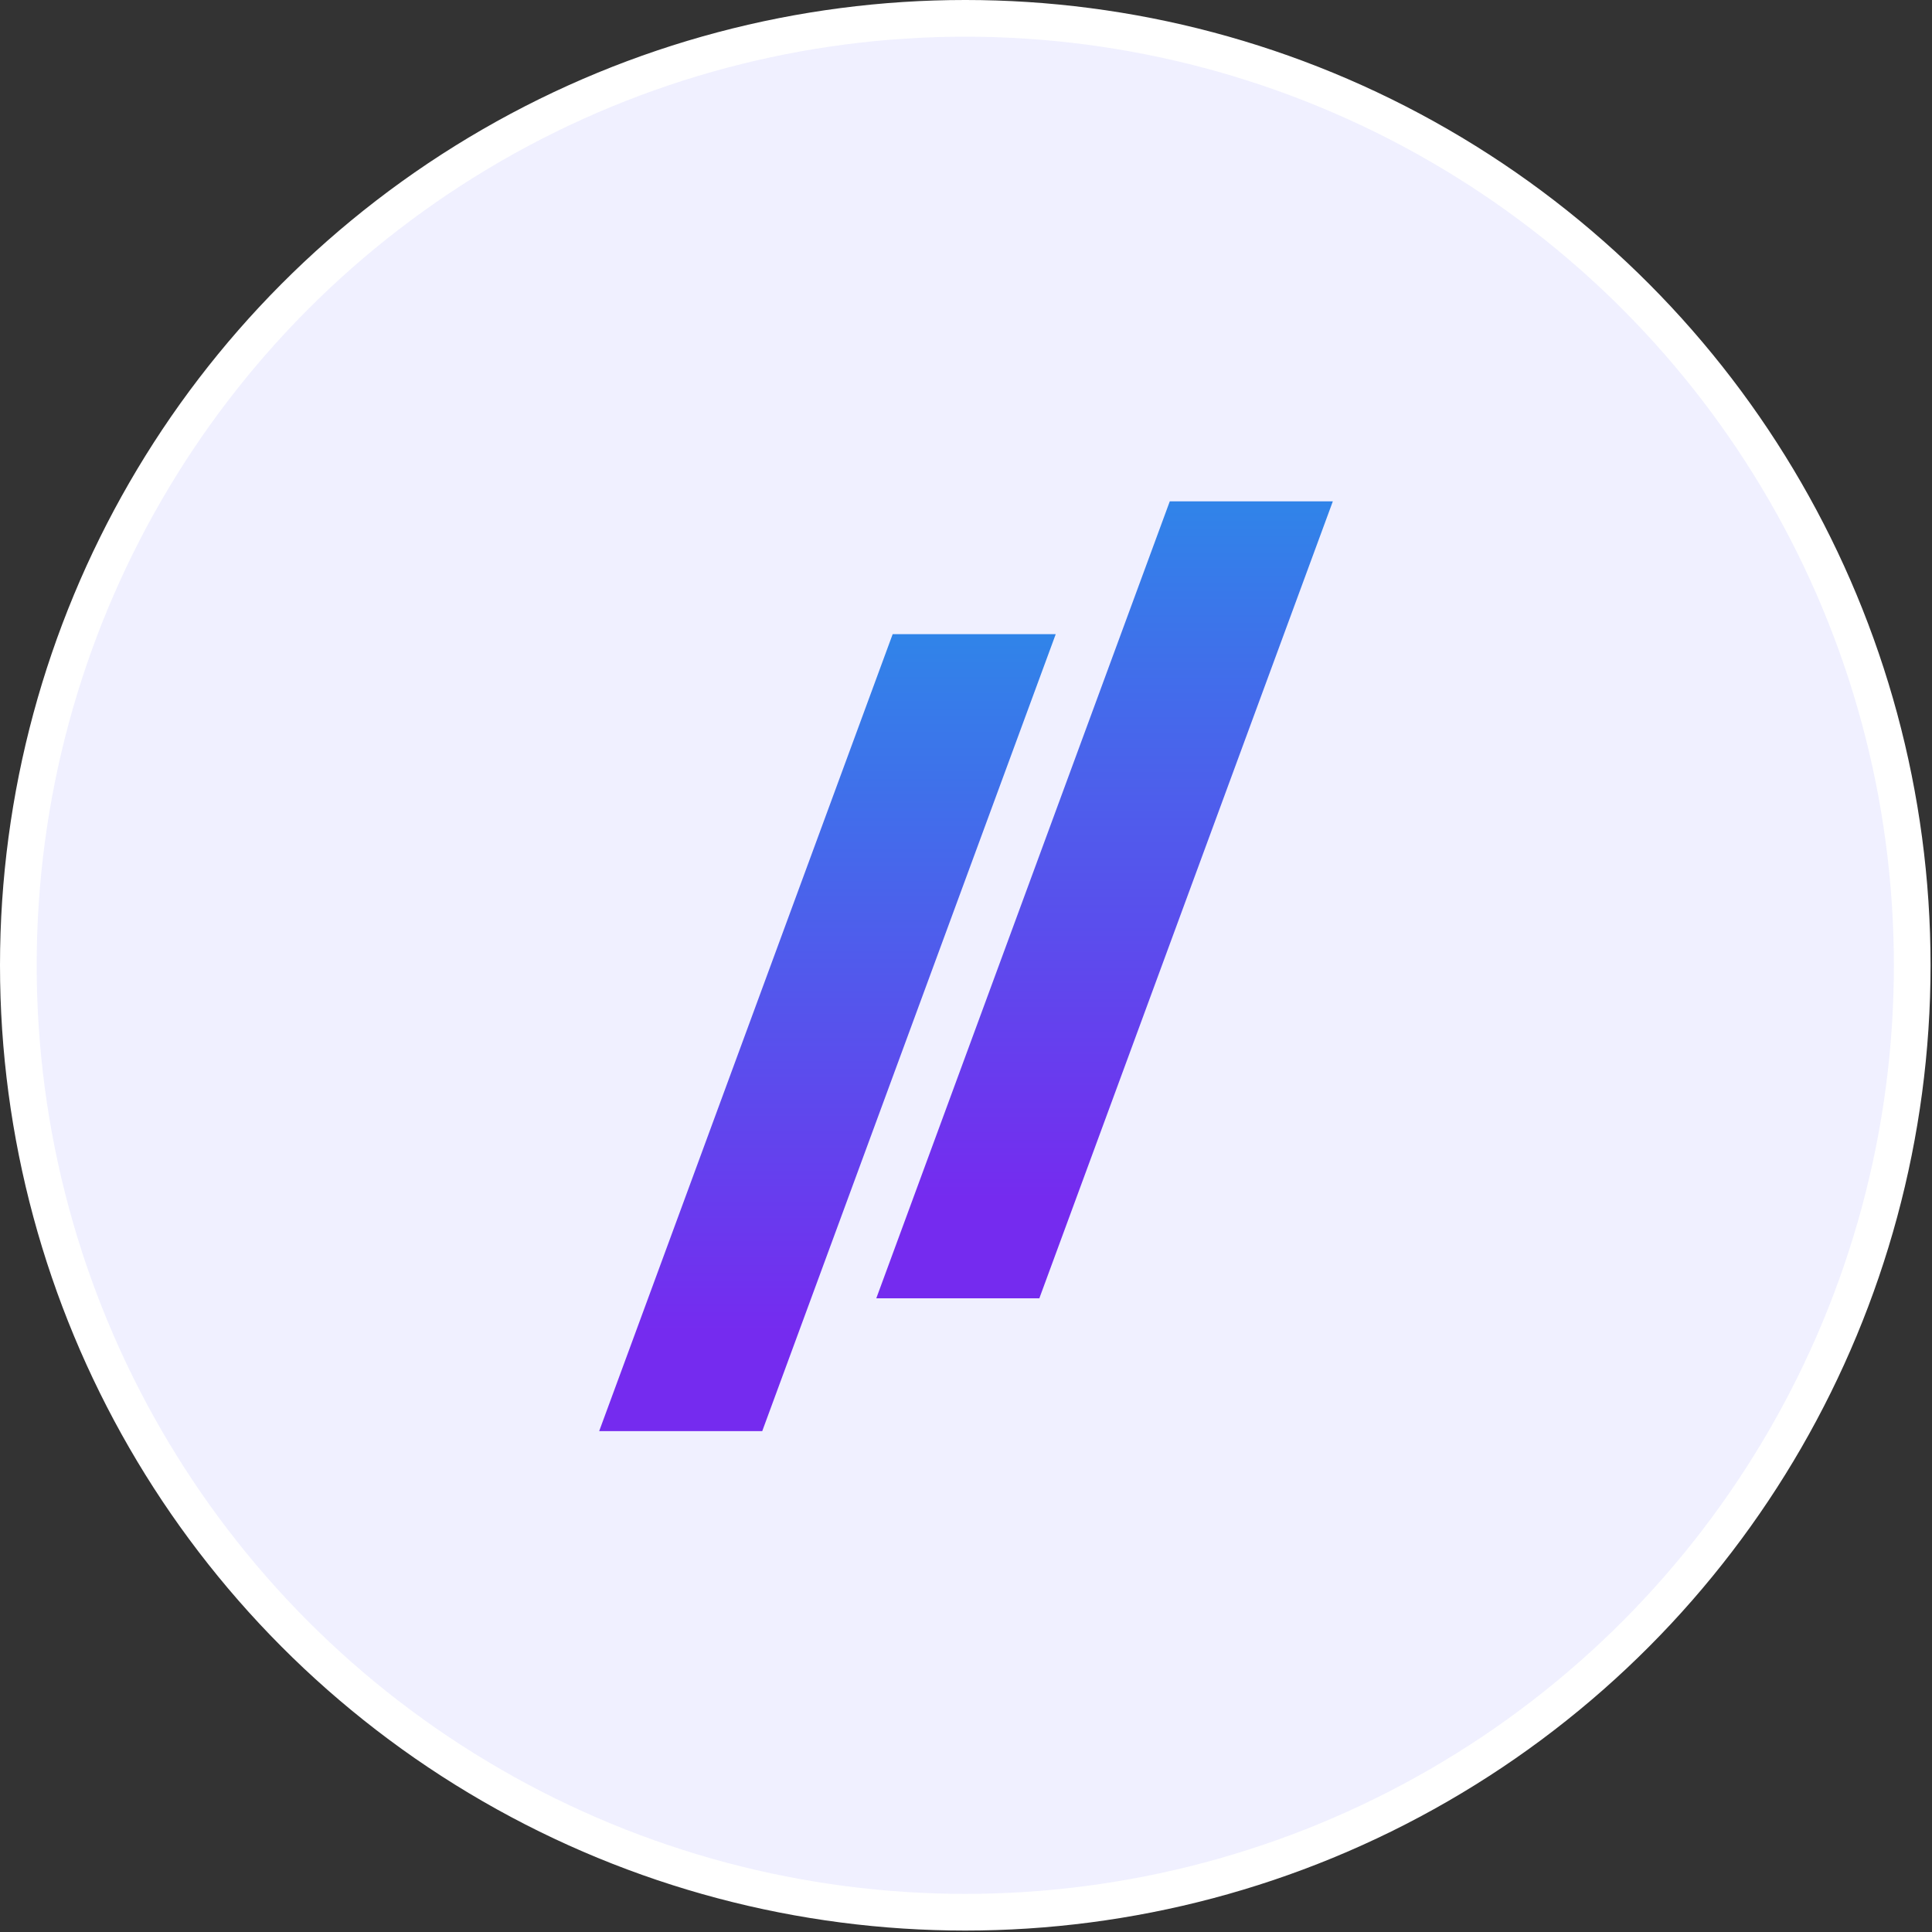<svg width="316" height="316" viewBox="0 0 316 316" fill="none" xmlns="http://www.w3.org/2000/svg">
<rect x="0" y="0" width="316" height="316" fill="#333333" stroke="none"/>
<circle cx="157.882" cy="157.882" r="154.882" fill="#F0F0FF" stroke="white" stroke-width="6"/>
<path d="M172.675 103.727L124.67 234.08H98L146.005 103.727H172.675Z" fill="url(#paint0_linear_2271_45)"/>
<path d="M218 82L169.995 212.353H143.326L191.331 82H218Z" fill="url(#paint1_linear_2271_45)"/>
<defs>
<linearGradient id="paint0_linear_2271_45" x1="100.667" y1="217.786" x2="100.667" y2="103.727" gradientUnits="userSpaceOnUse">
<stop stop-color="#752BEF"/>
<stop offset="1" stop-color="#3084E9"/>
</linearGradient>
<linearGradient id="paint1_linear_2271_45" x1="145.992" y1="196.058" x2="145.992" y2="82" gradientUnits="userSpaceOnUse">
<stop stop-color="#752BEF"/>
<stop offset="1" stop-color="#3084E9"/>
</linearGradient>
</defs>
</svg>
